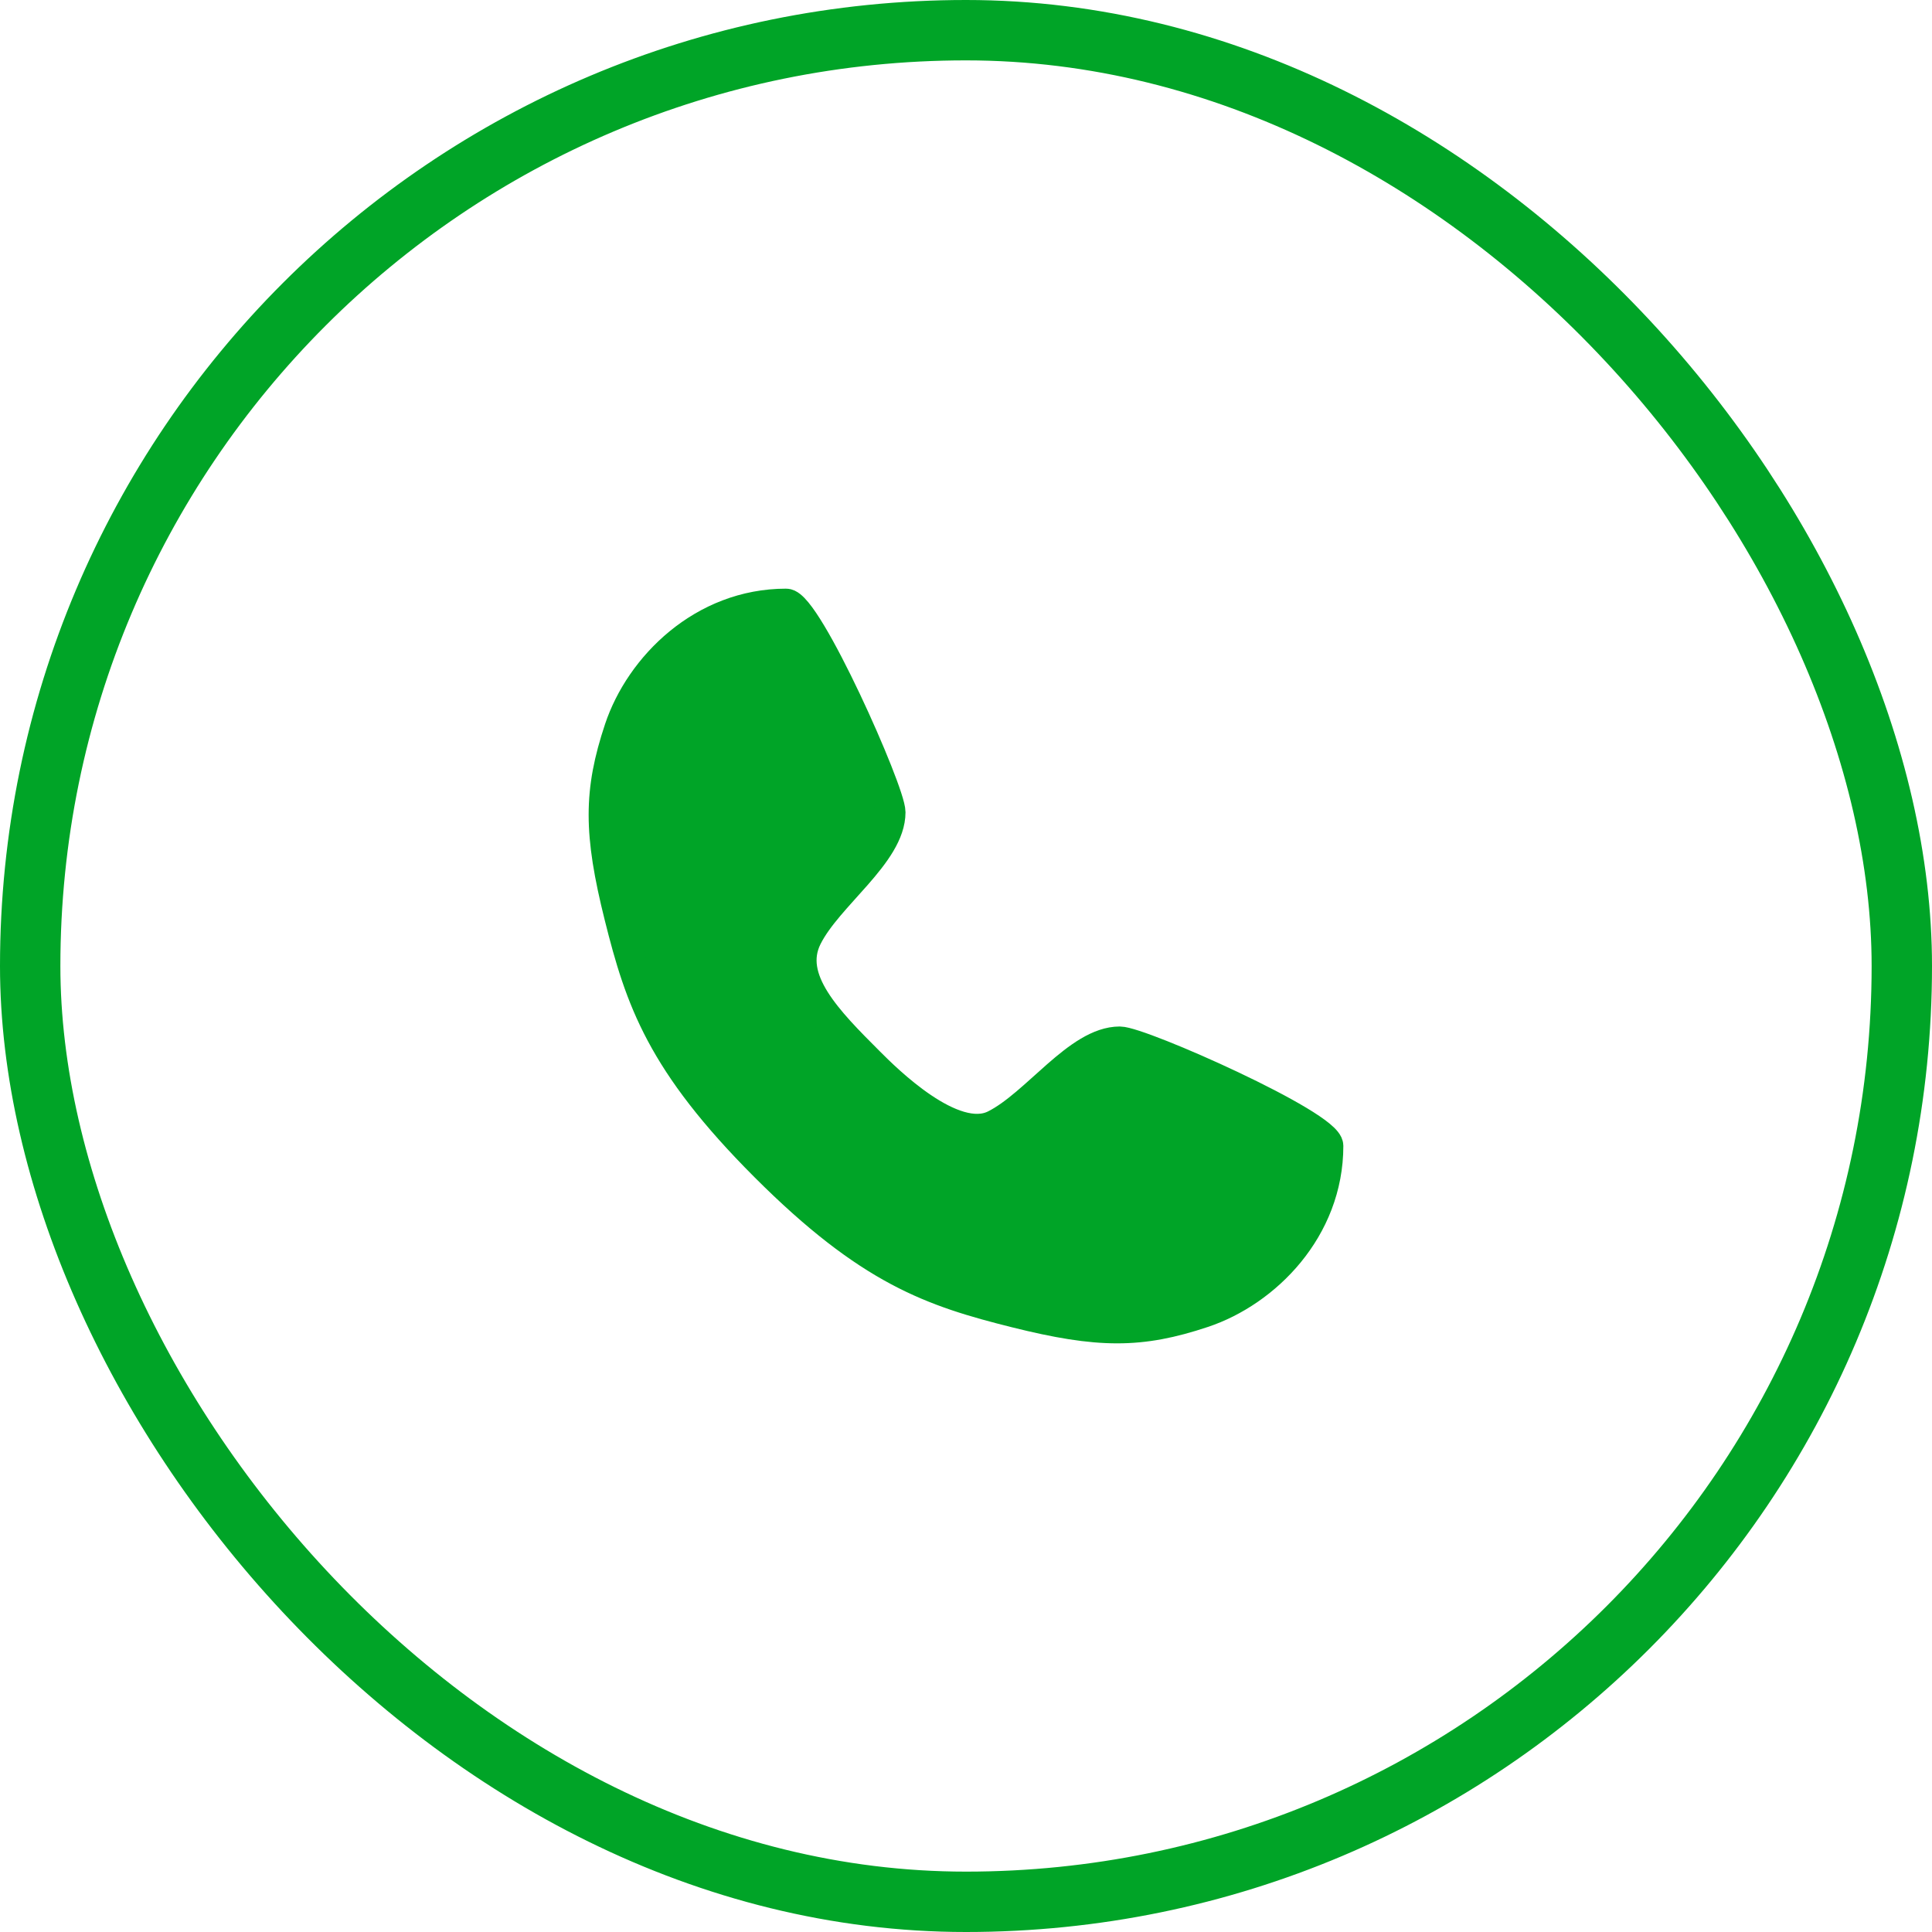 <svg xmlns="http://www.w3.org/2000/svg" width="64" height="64" viewBox="0 0 64 64" fill="none"><rect x="1" y="1" width="62" height="62" rx="31" stroke="#00A427" stroke-width="2"></rect><path d="M26.043 20C26.734 20 29.496 26.216 29.496 26.907C29.496 28.288 27.424 29.669 26.734 31.05C26.043 32.432 27.424 33.813 28.806 35.194C29.345 35.733 31.568 37.957 32.95 37.266C34.331 36.575 35.712 34.504 37.093 34.504C37.784 34.504 44 37.266 44 37.957C44 40.719 41.928 42.791 39.856 43.482C37.784 44.173 36.403 44.173 33.64 43.482C30.878 42.791 28.806 42.101 25.352 38.648C21.899 35.194 21.209 33.122 20.518 30.36C19.827 27.597 19.827 26.216 20.518 24.144C21.209 22.072 23.281 20 26.043 20Z" fill="#00A427" stroke="#00A427" stroke-linecap="round" stroke-linejoin="round"></path></svg>